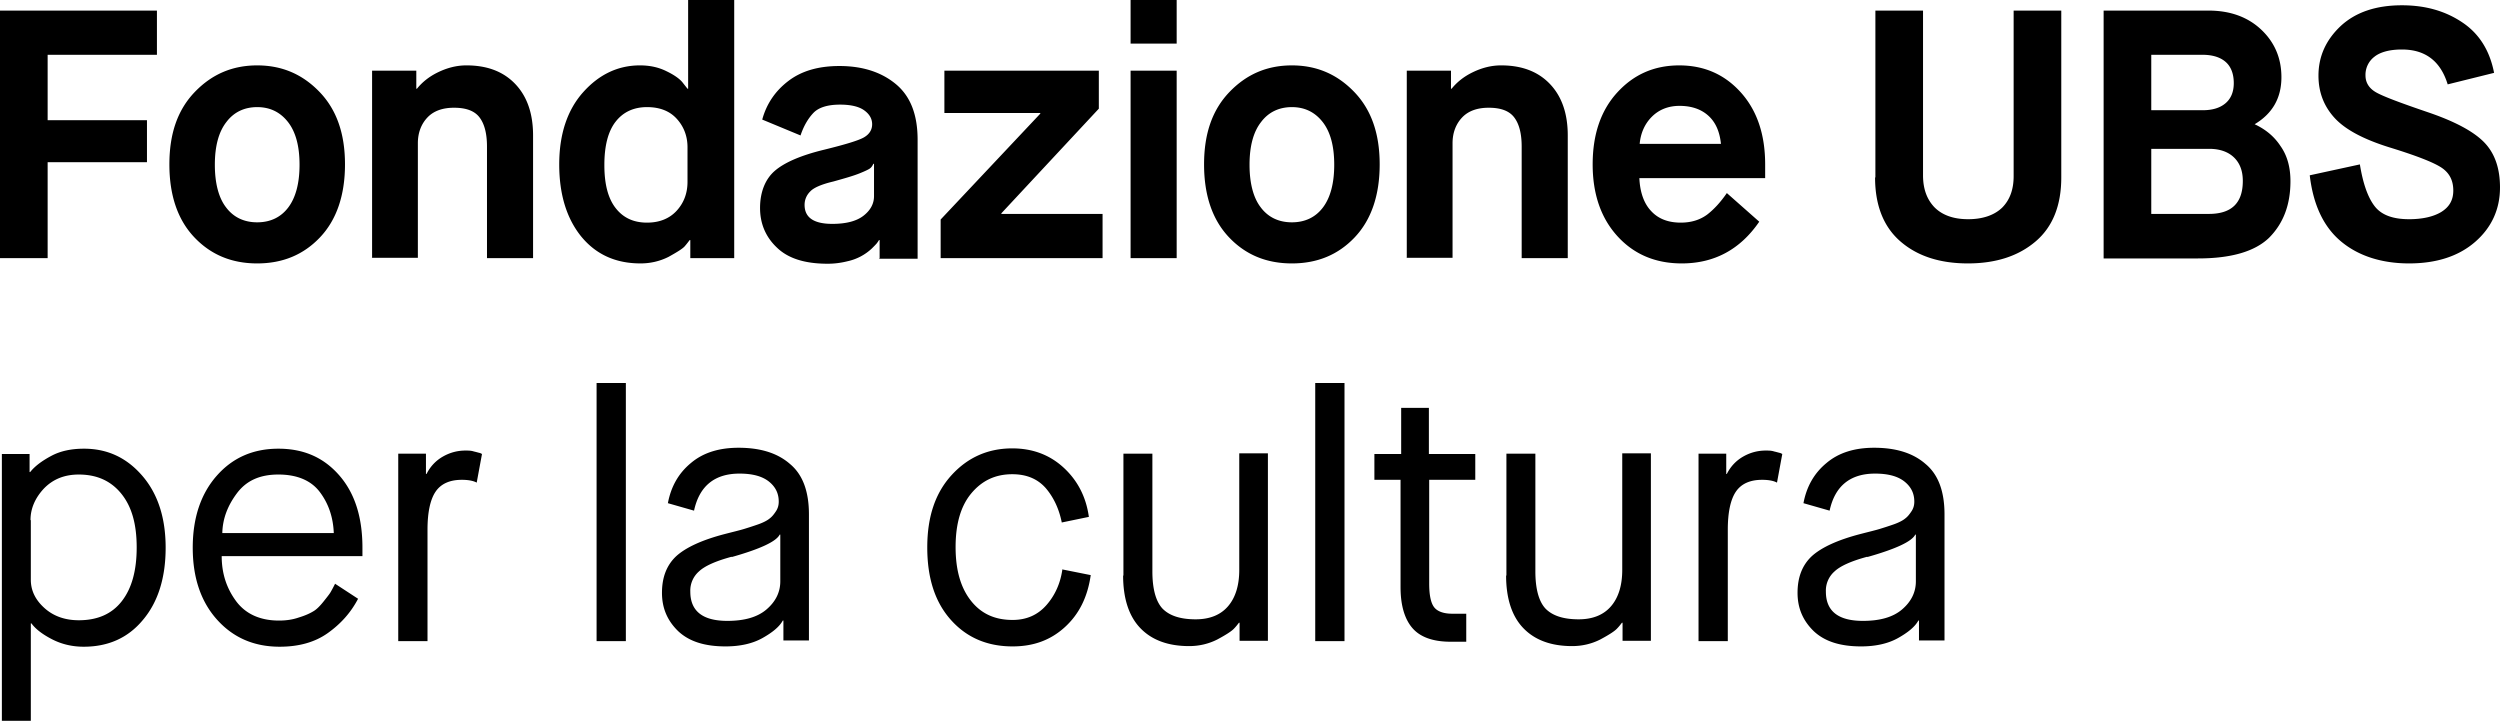 <svg xmlns="http://www.w3.org/2000/svg" viewBox="0 0 80.29 23.15"><path d="M0 8.29V.34h5.04v1.42H1.53v2.1h3.19v1.35H1.53v3.08H0zM10.28 7.62c-.53.56-1.2.84-2.02.84s-1.49-.28-2.02-.84c-.53-.56-.8-1.34-.8-2.34s.27-1.76.82-2.33c.55-.57 1.21-.85 2-.85s1.45.28 2 .85.82 1.34.82 2.33-.27 1.78-.8 2.34zm-3.02-.96c.24.32.58.48 1 .48s.76-.16 1-.48c.24-.32.36-.78.36-1.37s-.12-1.05-.37-1.37c-.25-.32-.58-.48-.99-.48s-.75.16-.99.48c-.25.32-.37.78-.37 1.37s.12 1.06.36 1.37zM11.95 8.29V2.27h1.42v.58h.02c.17-.21.39-.39.68-.53.29-.14.59-.22.91-.22.67 0 1.19.2 1.57.6s.57.95.57 1.65v3.94h-1.48V4.71c0-.42-.08-.73-.24-.94-.16-.21-.43-.31-.82-.31-.36 0-.65.1-.85.31-.2.21-.31.49-.31.83v3.68h-1.48zM22.17 8.29v-.58h-.02c-.04.05-.09.12-.16.2-.07.08-.25.19-.52.34-.28.14-.58.21-.9.21-.8 0-1.43-.29-1.9-.86-.47-.58-.71-1.35-.71-2.32s.26-1.75.77-2.32c.51-.57 1.12-.86 1.82-.86.32 0 .6.06.86.19.25.12.43.25.52.37l.15.19h.02V0h1.48v8.29h-1.39zm-.09-2.46v-1.1c0-.36-.12-.67-.35-.92s-.55-.37-.95-.37c-.43 0-.77.16-1.01.47-.24.31-.36.77-.36 1.39s.12 1.07.36 1.38c.24.31.57.47 1.01.47.4 0 .72-.13.95-.38.23-.25.35-.56.35-.93zM28.25 8.29v-.58h-.02s-.03.05-.06.09c-.02.03-.08.09-.17.18a1.648 1.648 0 0 1-.78.41c-.2.05-.41.08-.64.08-.73 0-1.27-.17-1.63-.52-.36-.34-.54-.77-.54-1.27s.16-.92.47-1.19c.31-.27.84-.5 1.58-.68.69-.17 1.12-.3 1.29-.4.17-.1.26-.24.26-.42s-.09-.33-.26-.45-.43-.18-.77-.18c-.4 0-.69.09-.86.27-.17.18-.31.42-.41.72l-1.23-.51c.14-.51.42-.92.84-1.24.42-.32.96-.48 1.64-.48.73 0 1.34.19 1.81.58.47.39.7.98.7 1.79v3.82h-1.24zm-1.49-2.46c-.38.09-.63.2-.74.32-.12.12-.18.27-.18.43 0 .41.3.61.89.61.45 0 .78-.09 1-.26.22-.17.34-.38.34-.63V5.26h-.02c-.03.06-.06.11-.1.14-.03.03-.15.09-.35.17-.2.08-.48.16-.84.26zM30.21 8.29V7.05l3.2-3.4v-.02h-3.08V2.27h4.96v1.22l-3.13 3.36v.02h3.25v1.42h-5.2zM36.31 1.4V0h1.48v1.4h-1.48zm0 6.89V2.27h1.48v6.02h-1.48zM43.51 7.62c-.53.56-1.2.84-2.02.84s-1.49-.28-2.02-.84c-.53-.56-.8-1.34-.8-2.34s.27-1.76.82-2.33c.55-.57 1.21-.85 2-.85s1.45.28 2 .85.82 1.34.82 2.33-.27 1.78-.8 2.34zm-3.02-.96c.24.32.58.48 1 .48s.76-.16 1-.48c.24-.32.36-.78.36-1.37s-.12-1.05-.37-1.37c-.25-.32-.58-.48-.99-.48s-.75.16-.99.48c-.25.32-.37.78-.37 1.37s.12 1.06.36 1.37zM45.18 8.29V2.27h1.42v.58h.02c.17-.21.39-.39.68-.53.29-.14.59-.22.91-.22.67 0 1.19.2 1.57.6s.57.95.57 1.65v3.94h-1.48V4.71c0-.42-.08-.73-.24-.94-.16-.21-.43-.31-.82-.31-.36 0-.65.1-.85.31-.2.21-.31.49-.31.83v3.68h-1.48zM55.47 6.21l1.03.91c-.61.89-1.44 1.34-2.49 1.34-.84 0-1.53-.29-2.06-.87-.53-.58-.8-1.35-.8-2.31s.26-1.73.79-2.31c.53-.58 1.19-.87 1.99-.87s1.46.29 1.98.87c.52.58.78 1.35.78 2.31v.44h-4.04c.02.46.15.82.38 1.06.23.25.55.37.95.37.34 0 .62-.09.85-.26.22-.17.43-.4.63-.69zm-2.81-1.59h2.61c-.04-.39-.17-.69-.4-.9s-.54-.32-.93-.32c-.36 0-.66.12-.89.35-.23.23-.36.53-.39.87zM60.23 5.7V.34h1.53v5.29c0 .43.12.77.37 1.03.25.25.61.38 1.08.38s.84-.13 1.09-.37c.25-.25.37-.59.37-1.01V.34h1.53V5.7c0 .89-.27 1.58-.82 2.05-.55.47-1.27.71-2.18.71s-1.63-.24-2.17-.71-.81-1.16-.81-2.05zM67.56 8.29V.34h3.37c.7 0 1.27.21 1.7.62.43.41.64.92.64 1.52 0 .67-.29 1.17-.86 1.51.34.16.62.38.83.7.22.31.32.69.32 1.13 0 .76-.23 1.36-.69 1.82-.46.44-1.22.66-2.28.66h-3.03zm1.53-4.75h1.65c.31 0 .55-.07.73-.22.18-.15.27-.37.27-.65 0-.3-.09-.53-.26-.68-.17-.15-.42-.23-.74-.23h-1.65v1.78zm0 3.33h1.85c.73 0 1.09-.35 1.09-1.06 0-.33-.1-.58-.29-.76-.19-.18-.46-.27-.79-.27h-1.86v2.08zM74.18 5.63l1.61-.35c.1.62.26 1.07.48 1.35.22.28.59.41 1.1.41.43 0 .78-.08 1.03-.23.26-.16.39-.38.39-.69 0-.32-.12-.56-.37-.73-.25-.17-.81-.39-1.69-.66-.83-.26-1.41-.57-1.75-.94-.34-.37-.52-.82-.52-1.36 0-.62.24-1.15.72-1.6.48-.44 1.13-.66 1.96-.66.75 0 1.39.18 1.94.55.54.36.88.9 1.02 1.62l-1.49.37c-.23-.75-.72-1.12-1.47-1.12-.39 0-.69.08-.88.23a.73.73 0 0 0-.29.6c0 .23.11.41.33.54s.78.34 1.69.65c.88.3 1.48.63 1.81.98.33.35.49.83.49 1.43 0 .7-.27 1.29-.8 1.75-.53.46-1.24.69-2.12.69s-1.63-.24-2.19-.71-.89-1.18-1-2.12zM.06 23.15v-8.57h.89v.58h.02c.15-.19.38-.36.68-.52.3-.16.65-.23 1.05-.23.75 0 1.37.29 1.87.87.5.58.75 1.35.75 2.31s-.24 1.74-.73 2.32c-.48.58-1.12.86-1.9.86-.37 0-.71-.08-1.02-.24-.31-.16-.53-.33-.66-.51H.99v3.13H.06zm.93-6.44v1.91c0 .35.15.65.44.91.29.26.66.39 1.1.39.6 0 1.06-.2 1.38-.61.32-.41.48-.98.48-1.73s-.16-1.31-.49-1.72c-.33-.41-.78-.62-1.37-.62-.46 0-.83.15-1.12.45-.28.3-.43.64-.43 1.01zM10.75 18.74l.75.49c-.23.44-.55.8-.97 1.1s-.94.44-1.55.44c-.82 0-1.49-.29-2.01-.87-.52-.58-.78-1.35-.78-2.31s.26-1.73.77-2.31c.51-.58 1.17-.87 1.98-.87s1.45.28 1.95.85.75 1.34.75 2.33v.27H7.12c0 .58.17 1.06.48 1.47.31.4.77.6 1.36.6.23 0 .44-.03.64-.1.2-.06.35-.13.45-.19.11-.06.22-.17.34-.32.12-.15.19-.24.22-.29.03-.05.08-.14.15-.28zm-3.61-1.62h3.58c-.02-.51-.17-.95-.45-1.32s-.73-.56-1.33-.56-1.03.2-1.33.6c-.3.4-.46.82-.47 1.28zM12.79 20.59v-6.02h.89v.65h.02c.12-.24.3-.43.53-.56.23-.13.47-.19.72-.19.09 0 .18 0 .27.03.09.02.15.04.2.05l.06.03-.17.92c-.11-.06-.27-.09-.48-.09-.39 0-.67.13-.84.38-.17.25-.26.66-.26 1.22v3.58h-.93zM19.16 20.59V12.3h.94v8.29h-.94zM25.16 20.59v-.66h-.02c-.11.2-.33.38-.65.56-.32.18-.72.27-1.19.27-.67 0-1.17-.16-1.52-.49-.34-.33-.52-.73-.52-1.23s.15-.89.46-1.18c.31-.28.83-.52 1.56-.71.27-.07.48-.12.61-.16.13-.04.29-.09.46-.15.17-.06.3-.13.37-.19.08-.06.14-.14.2-.23s.09-.19.09-.31c0-.26-.1-.47-.31-.64-.21-.17-.52-.26-.95-.26-.8 0-1.29.4-1.46 1.19l-.84-.24c.1-.53.34-.96.74-1.29.39-.33.9-.49 1.53-.49.7 0 1.25.17 1.65.52.41.34.61.88.61 1.62v4.05h-.82zm-1.66-2.71c-.52.14-.87.3-1.05.47a.82.82 0 0 0-.28.65c0 .63.4.94 1.19.94.55 0 .97-.12 1.26-.37.29-.25.44-.55.44-.9v-1.5h-.02c-.11.22-.62.46-1.54.72zM34.13 18.29l.9.18c-.1.7-.37 1.25-.83 1.67s-1.01.62-1.68.62c-.81 0-1.47-.28-1.98-.85s-.76-1.34-.76-2.33.26-1.75.78-2.32c.52-.57 1.17-.86 1.95-.86.64 0 1.19.2 1.64.61s.73.94.82 1.59l-.87.18c-.09-.45-.27-.82-.52-1.11-.26-.29-.61-.44-1.07-.44-.55 0-.98.21-1.32.62s-.5.99-.5 1.72.16 1.3.49 1.72c.33.42.77.62 1.34.62.45 0 .81-.16 1.09-.48.28-.32.45-.71.51-1.15zM36.08 18.49v-3.92h.93v3.78c0 .56.11.96.32 1.19.22.23.57.35 1.07.35.45 0 .8-.14 1.04-.42.24-.28.36-.67.36-1.17v-3.74h.92v6.02h-.91V20h-.02c-.04.05-.09.12-.17.2-.08.08-.25.19-.53.34-.28.14-.58.21-.9.21-.67 0-1.19-.19-1.56-.57-.37-.38-.56-.95-.56-1.7zM42.24 20.59V12.3h.94v8.29h-.94zM44.98 18.85v-3.44h-.84v-.83H45V13.1h.89v1.48h1.49v.83H45.9v3.33c0 .36.05.61.15.75s.3.22.59.22h.45v.9h-.5c-.57 0-.98-.15-1.23-.44-.25-.29-.38-.73-.38-1.31zM48.38 18.49v-3.92h.93v3.78c0 .56.11.96.32 1.19.22.23.57.35 1.07.35.45 0 .8-.14 1.04-.42.24-.28.36-.67.36-1.17v-3.74h.92v6.02h-.91V20h-.02c-.04.05-.09.12-.17.2-.08.08-.25.19-.53.34-.28.14-.58.21-.9.21-.67 0-1.19-.19-1.56-.57-.37-.38-.56-.95-.56-1.7zM54.55 20.59v-6.02h.89v.65h.02c.12-.24.3-.43.53-.56.23-.13.47-.19.72-.19.09 0 .18 0 .27.03.09.02.15.04.2.05l.06.03-.17.92c-.11-.06-.27-.09-.48-.09-.39 0-.67.13-.84.38-.17.25-.26.66-.26 1.22v3.58h-.93zM61.63 20.59v-.66h-.02c-.11.2-.33.38-.65.56-.32.18-.72.27-1.19.27-.67 0-1.17-.16-1.52-.49-.34-.33-.52-.73-.52-1.23s.15-.89.46-1.18c.31-.28.83-.52 1.56-.71.27-.07.48-.12.61-.16.13-.04.29-.09.46-.15.17-.06.3-.13.37-.19.08-.06.14-.14.2-.23s.09-.19.09-.31c0-.26-.1-.47-.31-.64-.21-.17-.52-.26-.95-.26-.8 0-1.29.4-1.46 1.19l-.84-.24c.1-.53.34-.96.74-1.29.39-.33.9-.49 1.53-.49.7 0 1.25.17 1.65.52.41.34.61.88.61 1.62v4.05h-.82zm-1.66-2.71c-.52.14-.87.3-1.05.47a.82.82 0 0 0-.28.65c0 .63.4.94 1.19.94.55 0 .97-.12 1.26-.37.29-.25.44-.55.44-.9v-1.5h-.02c-.11.22-.62.46-1.54.72z"/></svg>